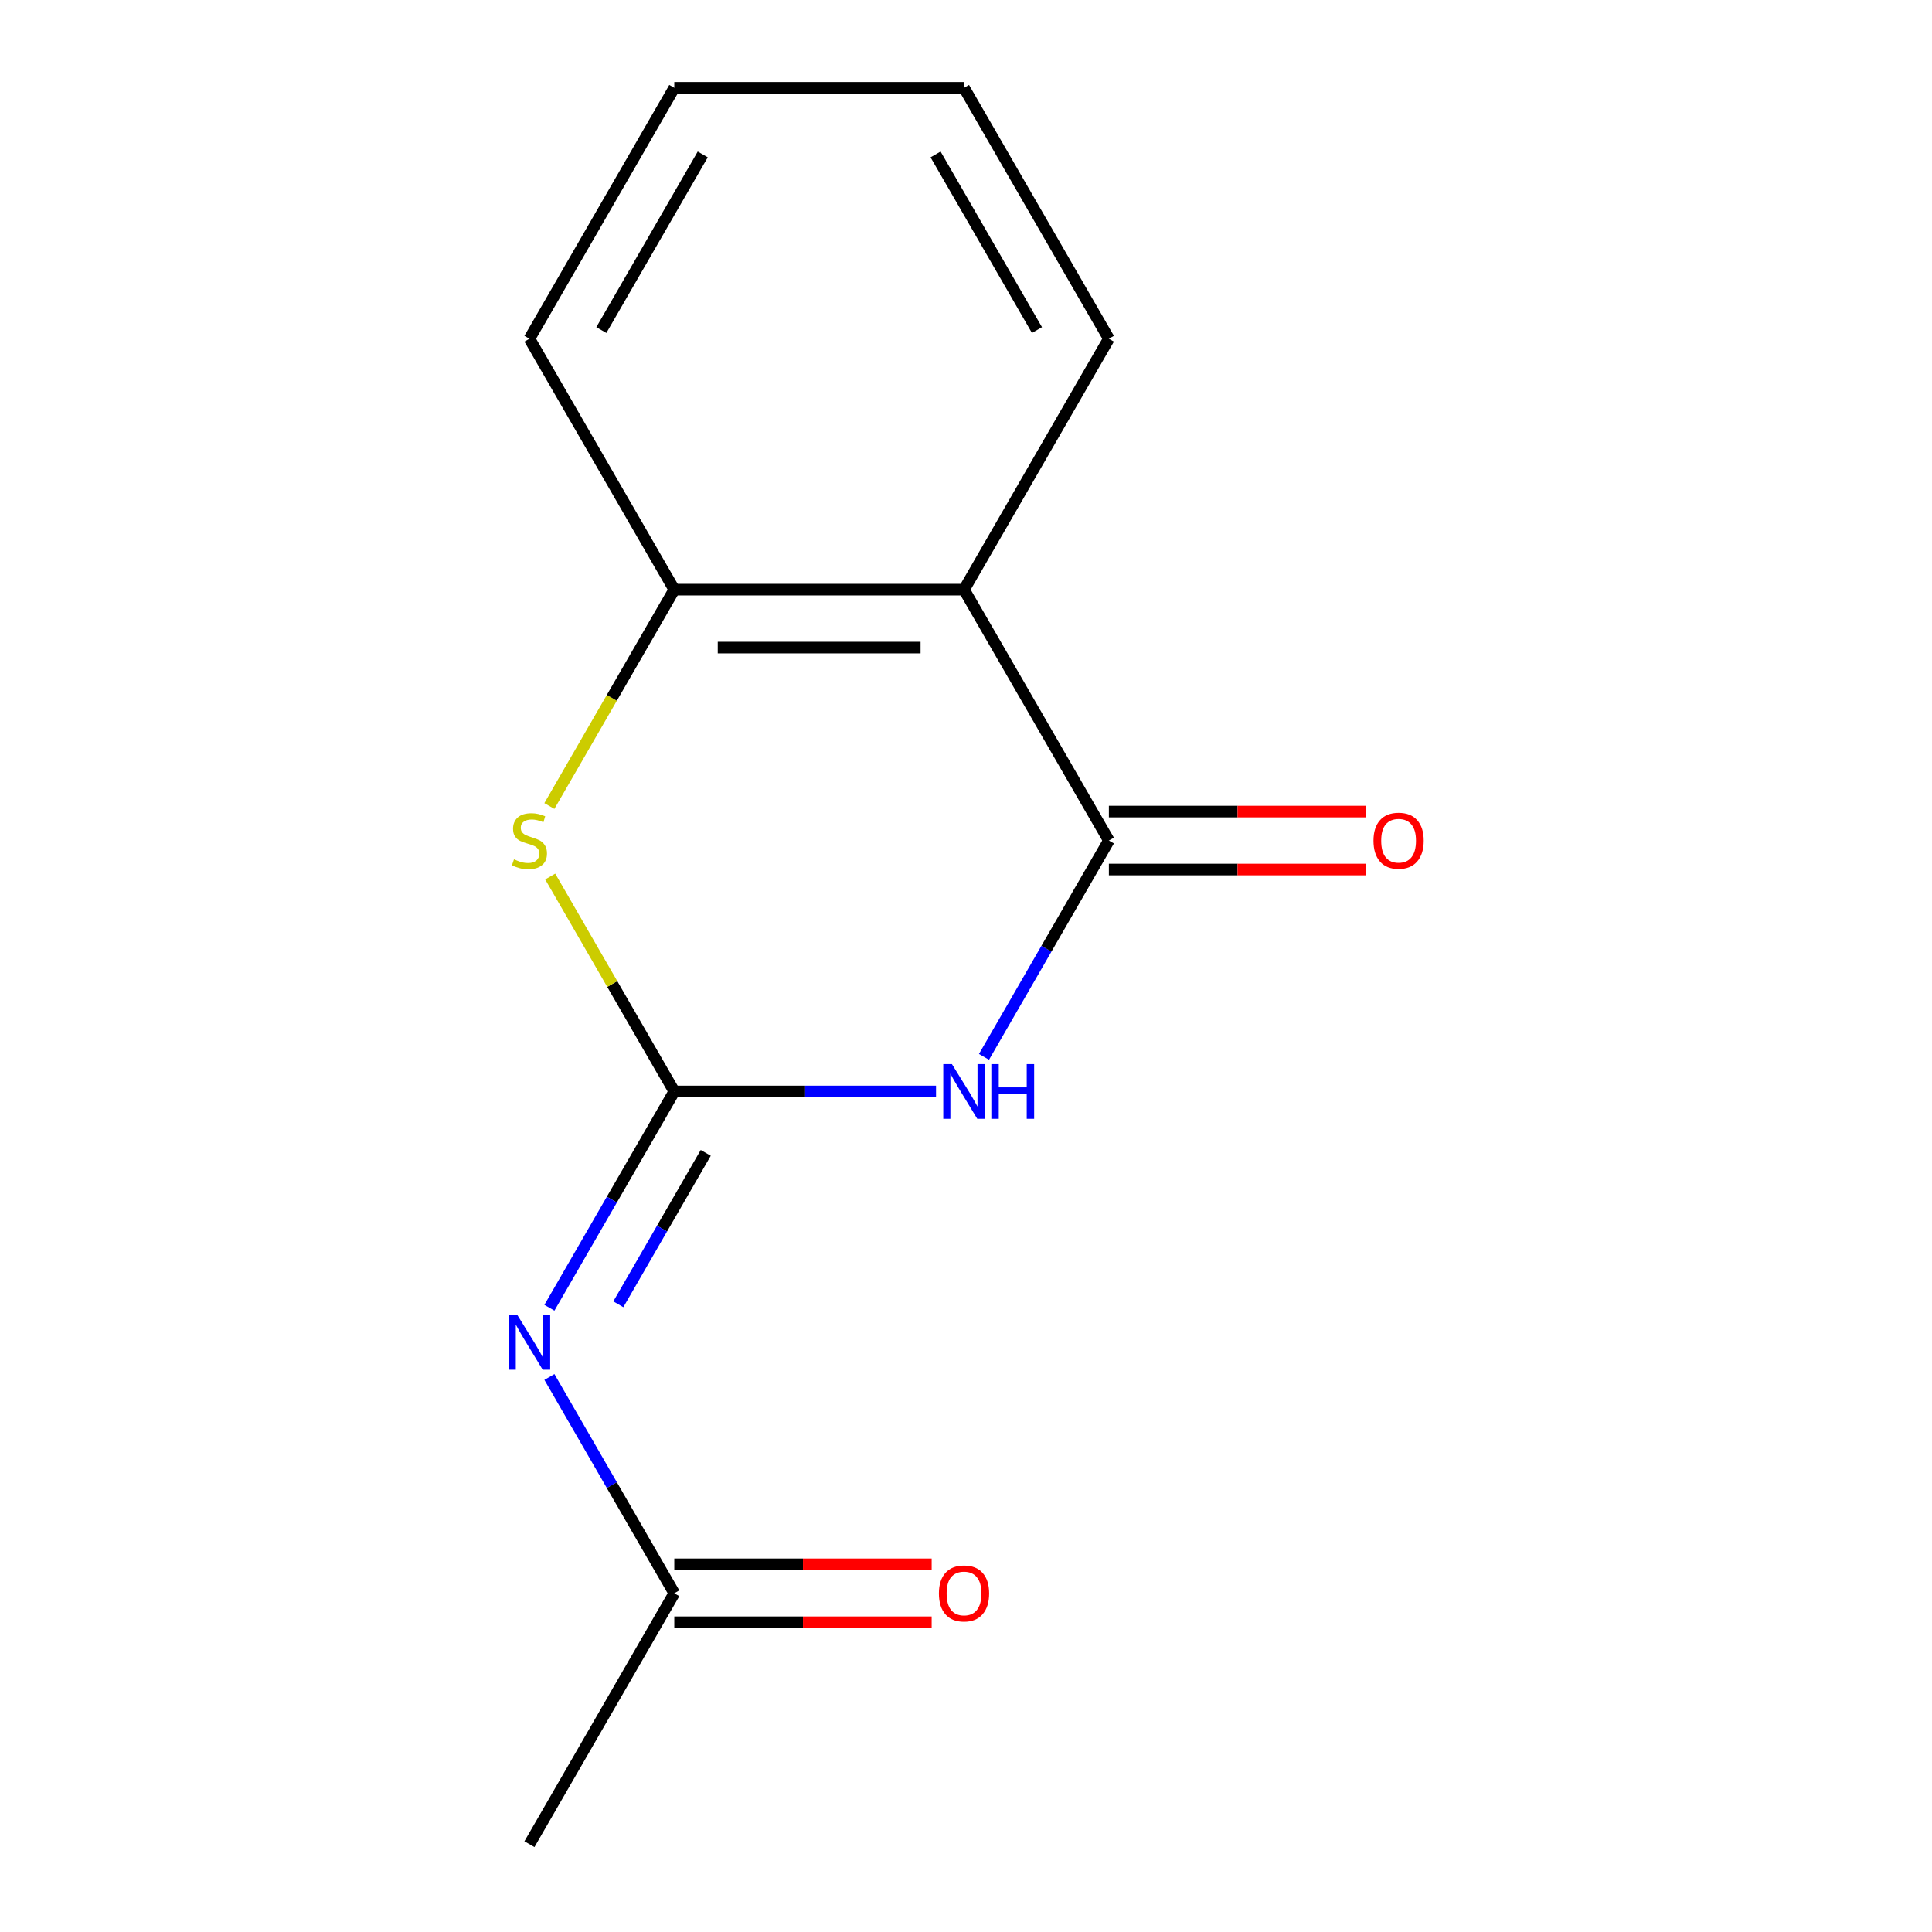 <?xml version='1.0' encoding='iso-8859-1'?>
<svg version='1.1' baseProfile='full'
              xmlns='http://www.w3.org/2000/svg'
                      xmlns:rdkit='http://www.rdkit.org/xml'
                      xmlns:xlink='http://www.w3.org/1999/xlink'
                  xml:space='preserve'
width='1000px' height='1000px' viewBox='0 0 1000 1000'>
<!-- END OF HEADER -->
<rect style='opacity:1.0;fill:#FFFFFF;stroke:none' width='1000' height='1000' x='0' y='0'> </rect>
<path class='bond-0' d='M 349.012,564.935 L 416.748,564.935' style='fill:none;fill-rule:evenodd;stroke:#000000;stroke-width:6px;stroke-linecap:butt;stroke-linejoin:miter;stroke-opacity:1' />
<path class='bond-0' d='M 416.748,564.935 L 484.484,564.935' style='fill:none;fill-rule:evenodd;stroke:#0000FF;stroke-width:6px;stroke-linecap:butt;stroke-linejoin:miter;stroke-opacity:1' />
<path class='bond-2' d='M 349.012,564.935 L 316.691,620.916' style='fill:none;fill-rule:evenodd;stroke:#000000;stroke-width:6px;stroke-linecap:butt;stroke-linejoin:miter;stroke-opacity:1' />
<path class='bond-2' d='M 316.691,620.916 L 284.371,676.896' style='fill:none;fill-rule:evenodd;stroke:#0000FF;stroke-width:6px;stroke-linecap:butt;stroke-linejoin:miter;stroke-opacity:1' />
<path class='bond-2' d='M 365.29,596.725 L 342.665,635.912' style='fill:none;fill-rule:evenodd;stroke:#000000;stroke-width:6px;stroke-linecap:butt;stroke-linejoin:miter;stroke-opacity:1' />
<path class='bond-2' d='M 342.665,635.912 L 320.041,675.098' style='fill:none;fill-rule:evenodd;stroke:#0000FF;stroke-width:6px;stroke-linecap:butt;stroke-linejoin:miter;stroke-opacity:1' />
<path class='bond-3' d='M 349.012,564.935 L 316.899,509.315' style='fill:none;fill-rule:evenodd;stroke:#000000;stroke-width:6px;stroke-linecap:butt;stroke-linejoin:miter;stroke-opacity:1' />
<path class='bond-3' d='M 316.899,509.315 L 284.787,453.694' style='fill:none;fill-rule:evenodd;stroke:#CCCC00;stroke-width:6px;stroke-linecap:butt;stroke-linejoin:miter;stroke-opacity:1' />
<path class='bond-1' d='M 509.313,547.026 L 541.633,491.045' style='fill:none;fill-rule:evenodd;stroke:#0000FF;stroke-width:6px;stroke-linecap:butt;stroke-linejoin:miter;stroke-opacity:1' />
<path class='bond-1' d='M 541.633,491.045 L 573.953,435.065' style='fill:none;fill-rule:evenodd;stroke:#000000;stroke-width:6px;stroke-linecap:butt;stroke-linejoin:miter;stroke-opacity:1' />
<path class='bond-7' d='M 573.953,450.061 L 640.559,450.061' style='fill:none;fill-rule:evenodd;stroke:#000000;stroke-width:6px;stroke-linecap:butt;stroke-linejoin:miter;stroke-opacity:1' />
<path class='bond-7' d='M 640.559,450.061 L 707.165,450.061' style='fill:none;fill-rule:evenodd;stroke:#FF0000;stroke-width:6px;stroke-linecap:butt;stroke-linejoin:miter;stroke-opacity:1' />
<path class='bond-7' d='M 573.953,420.069 L 640.559,420.069' style='fill:none;fill-rule:evenodd;stroke:#000000;stroke-width:6px;stroke-linecap:butt;stroke-linejoin:miter;stroke-opacity:1' />
<path class='bond-7' d='M 640.559,420.069 L 707.165,420.069' style='fill:none;fill-rule:evenodd;stroke:#FF0000;stroke-width:6px;stroke-linecap:butt;stroke-linejoin:miter;stroke-opacity:1' />
<path class='bond-14' d='M 573.953,435.065 L 498.973,305.195' style='fill:none;fill-rule:evenodd;stroke:#000000;stroke-width:6px;stroke-linecap:butt;stroke-linejoin:miter;stroke-opacity:1' />
<path class='bond-6' d='M 284.371,712.714 L 316.691,768.695' style='fill:none;fill-rule:evenodd;stroke:#0000FF;stroke-width:6px;stroke-linecap:butt;stroke-linejoin:miter;stroke-opacity:1' />
<path class='bond-6' d='M 316.691,768.695 L 349.012,824.675' style='fill:none;fill-rule:evenodd;stroke:#000000;stroke-width:6px;stroke-linecap:butt;stroke-linejoin:miter;stroke-opacity:1' />
<path class='bond-5' d='M 284.348,417.196 L 316.68,361.195' style='fill:none;fill-rule:evenodd;stroke:#CCCC00;stroke-width:6px;stroke-linecap:butt;stroke-linejoin:miter;stroke-opacity:1' />
<path class='bond-5' d='M 316.68,361.195 L 349.012,305.195' style='fill:none;fill-rule:evenodd;stroke:#000000;stroke-width:6px;stroke-linecap:butt;stroke-linejoin:miter;stroke-opacity:1' />
<path class='bond-4' d='M 498.973,305.195 L 349.012,305.195' style='fill:none;fill-rule:evenodd;stroke:#000000;stroke-width:6px;stroke-linecap:butt;stroke-linejoin:miter;stroke-opacity:1' />
<path class='bond-4' d='M 476.479,335.187 L 371.506,335.187' style='fill:none;fill-rule:evenodd;stroke:#000000;stroke-width:6px;stroke-linecap:butt;stroke-linejoin:miter;stroke-opacity:1' />
<path class='bond-9' d='M 498.973,305.195 L 573.953,175.325' style='fill:none;fill-rule:evenodd;stroke:#000000;stroke-width:6px;stroke-linecap:butt;stroke-linejoin:miter;stroke-opacity:1' />
<path class='bond-10' d='M 349.012,305.195 L 274.031,175.325' style='fill:none;fill-rule:evenodd;stroke:#000000;stroke-width:6px;stroke-linecap:butt;stroke-linejoin:miter;stroke-opacity:1' />
<path class='bond-8' d='M 349.012,839.671 L 415.618,839.671' style='fill:none;fill-rule:evenodd;stroke:#000000;stroke-width:6px;stroke-linecap:butt;stroke-linejoin:miter;stroke-opacity:1' />
<path class='bond-8' d='M 415.618,839.671 L 482.224,839.671' style='fill:none;fill-rule:evenodd;stroke:#FF0000;stroke-width:6px;stroke-linecap:butt;stroke-linejoin:miter;stroke-opacity:1' />
<path class='bond-8' d='M 349.012,809.679 L 415.618,809.679' style='fill:none;fill-rule:evenodd;stroke:#000000;stroke-width:6px;stroke-linecap:butt;stroke-linejoin:miter;stroke-opacity:1' />
<path class='bond-8' d='M 415.618,809.679 L 482.224,809.679' style='fill:none;fill-rule:evenodd;stroke:#FF0000;stroke-width:6px;stroke-linecap:butt;stroke-linejoin:miter;stroke-opacity:1' />
<path class='bond-11' d='M 349.012,824.675 L 274.031,954.545' style='fill:none;fill-rule:evenodd;stroke:#000000;stroke-width:6px;stroke-linecap:butt;stroke-linejoin:miter;stroke-opacity:1' />
<path class='bond-15' d='M 573.953,175.325 L 498.973,45.455' style='fill:none;fill-rule:evenodd;stroke:#000000;stroke-width:6px;stroke-linecap:butt;stroke-linejoin:miter;stroke-opacity:1' />
<path class='bond-15' d='M 536.732,170.84 L 484.246,79.931' style='fill:none;fill-rule:evenodd;stroke:#000000;stroke-width:6px;stroke-linecap:butt;stroke-linejoin:miter;stroke-opacity:1' />
<path class='bond-13' d='M 274.031,175.325 L 349.012,45.455' style='fill:none;fill-rule:evenodd;stroke:#000000;stroke-width:6px;stroke-linecap:butt;stroke-linejoin:miter;stroke-opacity:1' />
<path class='bond-13' d='M 311.252,170.84 L 363.739,79.931' style='fill:none;fill-rule:evenodd;stroke:#000000;stroke-width:6px;stroke-linecap:butt;stroke-linejoin:miter;stroke-opacity:1' />
<path class='bond-12' d='M 498.973,45.455 L 349.012,45.455' style='fill:none;fill-rule:evenodd;stroke:#000000;stroke-width:6px;stroke-linecap:butt;stroke-linejoin:miter;stroke-opacity:1' />
<path  class='atom-1' d='M 492.713 550.775
L 501.993 565.775
Q 502.913 567.255, 504.393 569.935
Q 505.873 572.615, 505.953 572.775
L 505.953 550.775
L 509.713 550.775
L 509.713 579.095
L 505.833 579.095
L 495.873 562.695
Q 494.713 560.775, 493.473 558.575
Q 492.273 556.375, 491.913 555.695
L 491.913 579.095
L 488.233 579.095
L 488.233 550.775
L 492.713 550.775
' fill='#0000FF'/>
<path  class='atom-1' d='M 513.113 550.775
L 516.953 550.775
L 516.953 562.815
L 531.433 562.815
L 531.433 550.775
L 535.273 550.775
L 535.273 579.095
L 531.433 579.095
L 531.433 566.015
L 516.953 566.015
L 516.953 579.095
L 513.113 579.095
L 513.113 550.775
' fill='#0000FF'/>
<path  class='atom-3' d='M 267.771 680.645
L 277.051 695.645
Q 277.971 697.125, 279.451 699.805
Q 280.931 702.485, 281.011 702.645
L 281.011 680.645
L 284.771 680.645
L 284.771 708.965
L 280.891 708.965
L 270.931 692.565
Q 269.771 690.645, 268.531 688.445
Q 267.331 686.245, 266.971 685.565
L 266.971 708.965
L 263.291 708.965
L 263.291 680.645
L 267.771 680.645
' fill='#0000FF'/>
<path  class='atom-4' d='M 266.031 444.785
Q 266.351 444.905, 267.671 445.465
Q 268.991 446.025, 270.431 446.385
Q 271.911 446.705, 273.351 446.705
Q 276.031 446.705, 277.591 445.425
Q 279.151 444.105, 279.151 441.825
Q 279.151 440.265, 278.351 439.305
Q 277.591 438.345, 276.391 437.825
Q 275.191 437.305, 273.191 436.705
Q 270.671 435.945, 269.151 435.225
Q 267.671 434.505, 266.591 432.985
Q 265.551 431.465, 265.551 428.905
Q 265.551 425.345, 267.951 423.145
Q 270.391 420.945, 275.191 420.945
Q 278.471 420.945, 282.191 422.505
L 281.271 425.585
Q 277.871 424.185, 275.311 424.185
Q 272.551 424.185, 271.031 425.345
Q 269.511 426.465, 269.551 428.425
Q 269.551 429.945, 270.311 430.865
Q 271.111 431.785, 272.231 432.305
Q 273.391 432.825, 275.311 433.425
Q 277.871 434.225, 279.391 435.025
Q 280.911 435.825, 281.991 437.465
Q 283.111 439.065, 283.111 441.825
Q 283.111 445.745, 280.471 447.865
Q 277.871 449.945, 273.511 449.945
Q 270.991 449.945, 269.071 449.385
Q 267.191 448.865, 264.951 447.945
L 266.031 444.785
' fill='#CCCC00'/>
<path  class='atom-8' d='M 710.914 435.145
Q 710.914 428.345, 714.274 424.545
Q 717.634 420.745, 723.914 420.745
Q 730.194 420.745, 733.554 424.545
Q 736.914 428.345, 736.914 435.145
Q 736.914 442.025, 733.514 445.945
Q 730.114 449.825, 723.914 449.825
Q 717.674 449.825, 714.274 445.945
Q 710.914 442.065, 710.914 435.145
M 723.914 446.625
Q 728.234 446.625, 730.554 443.745
Q 732.914 440.825, 732.914 435.145
Q 732.914 429.585, 730.554 426.785
Q 728.234 423.945, 723.914 423.945
Q 719.594 423.945, 717.234 426.745
Q 714.914 429.545, 714.914 435.145
Q 714.914 440.865, 717.234 443.745
Q 719.594 446.625, 723.914 446.625
' fill='#FF0000'/>
<path  class='atom-9' d='M 485.973 824.755
Q 485.973 817.955, 489.333 814.155
Q 492.693 810.355, 498.973 810.355
Q 505.253 810.355, 508.613 814.155
Q 511.973 817.955, 511.973 824.755
Q 511.973 831.635, 508.573 835.555
Q 505.173 839.435, 498.973 839.435
Q 492.733 839.435, 489.333 835.555
Q 485.973 831.675, 485.973 824.755
M 498.973 836.235
Q 503.293 836.235, 505.613 833.355
Q 507.973 830.435, 507.973 824.755
Q 507.973 819.195, 505.613 816.395
Q 503.293 813.555, 498.973 813.555
Q 494.653 813.555, 492.293 816.355
Q 489.973 819.155, 489.973 824.755
Q 489.973 830.475, 492.293 833.355
Q 494.653 836.235, 498.973 836.235
' fill='#FF0000'/>
</svg>
